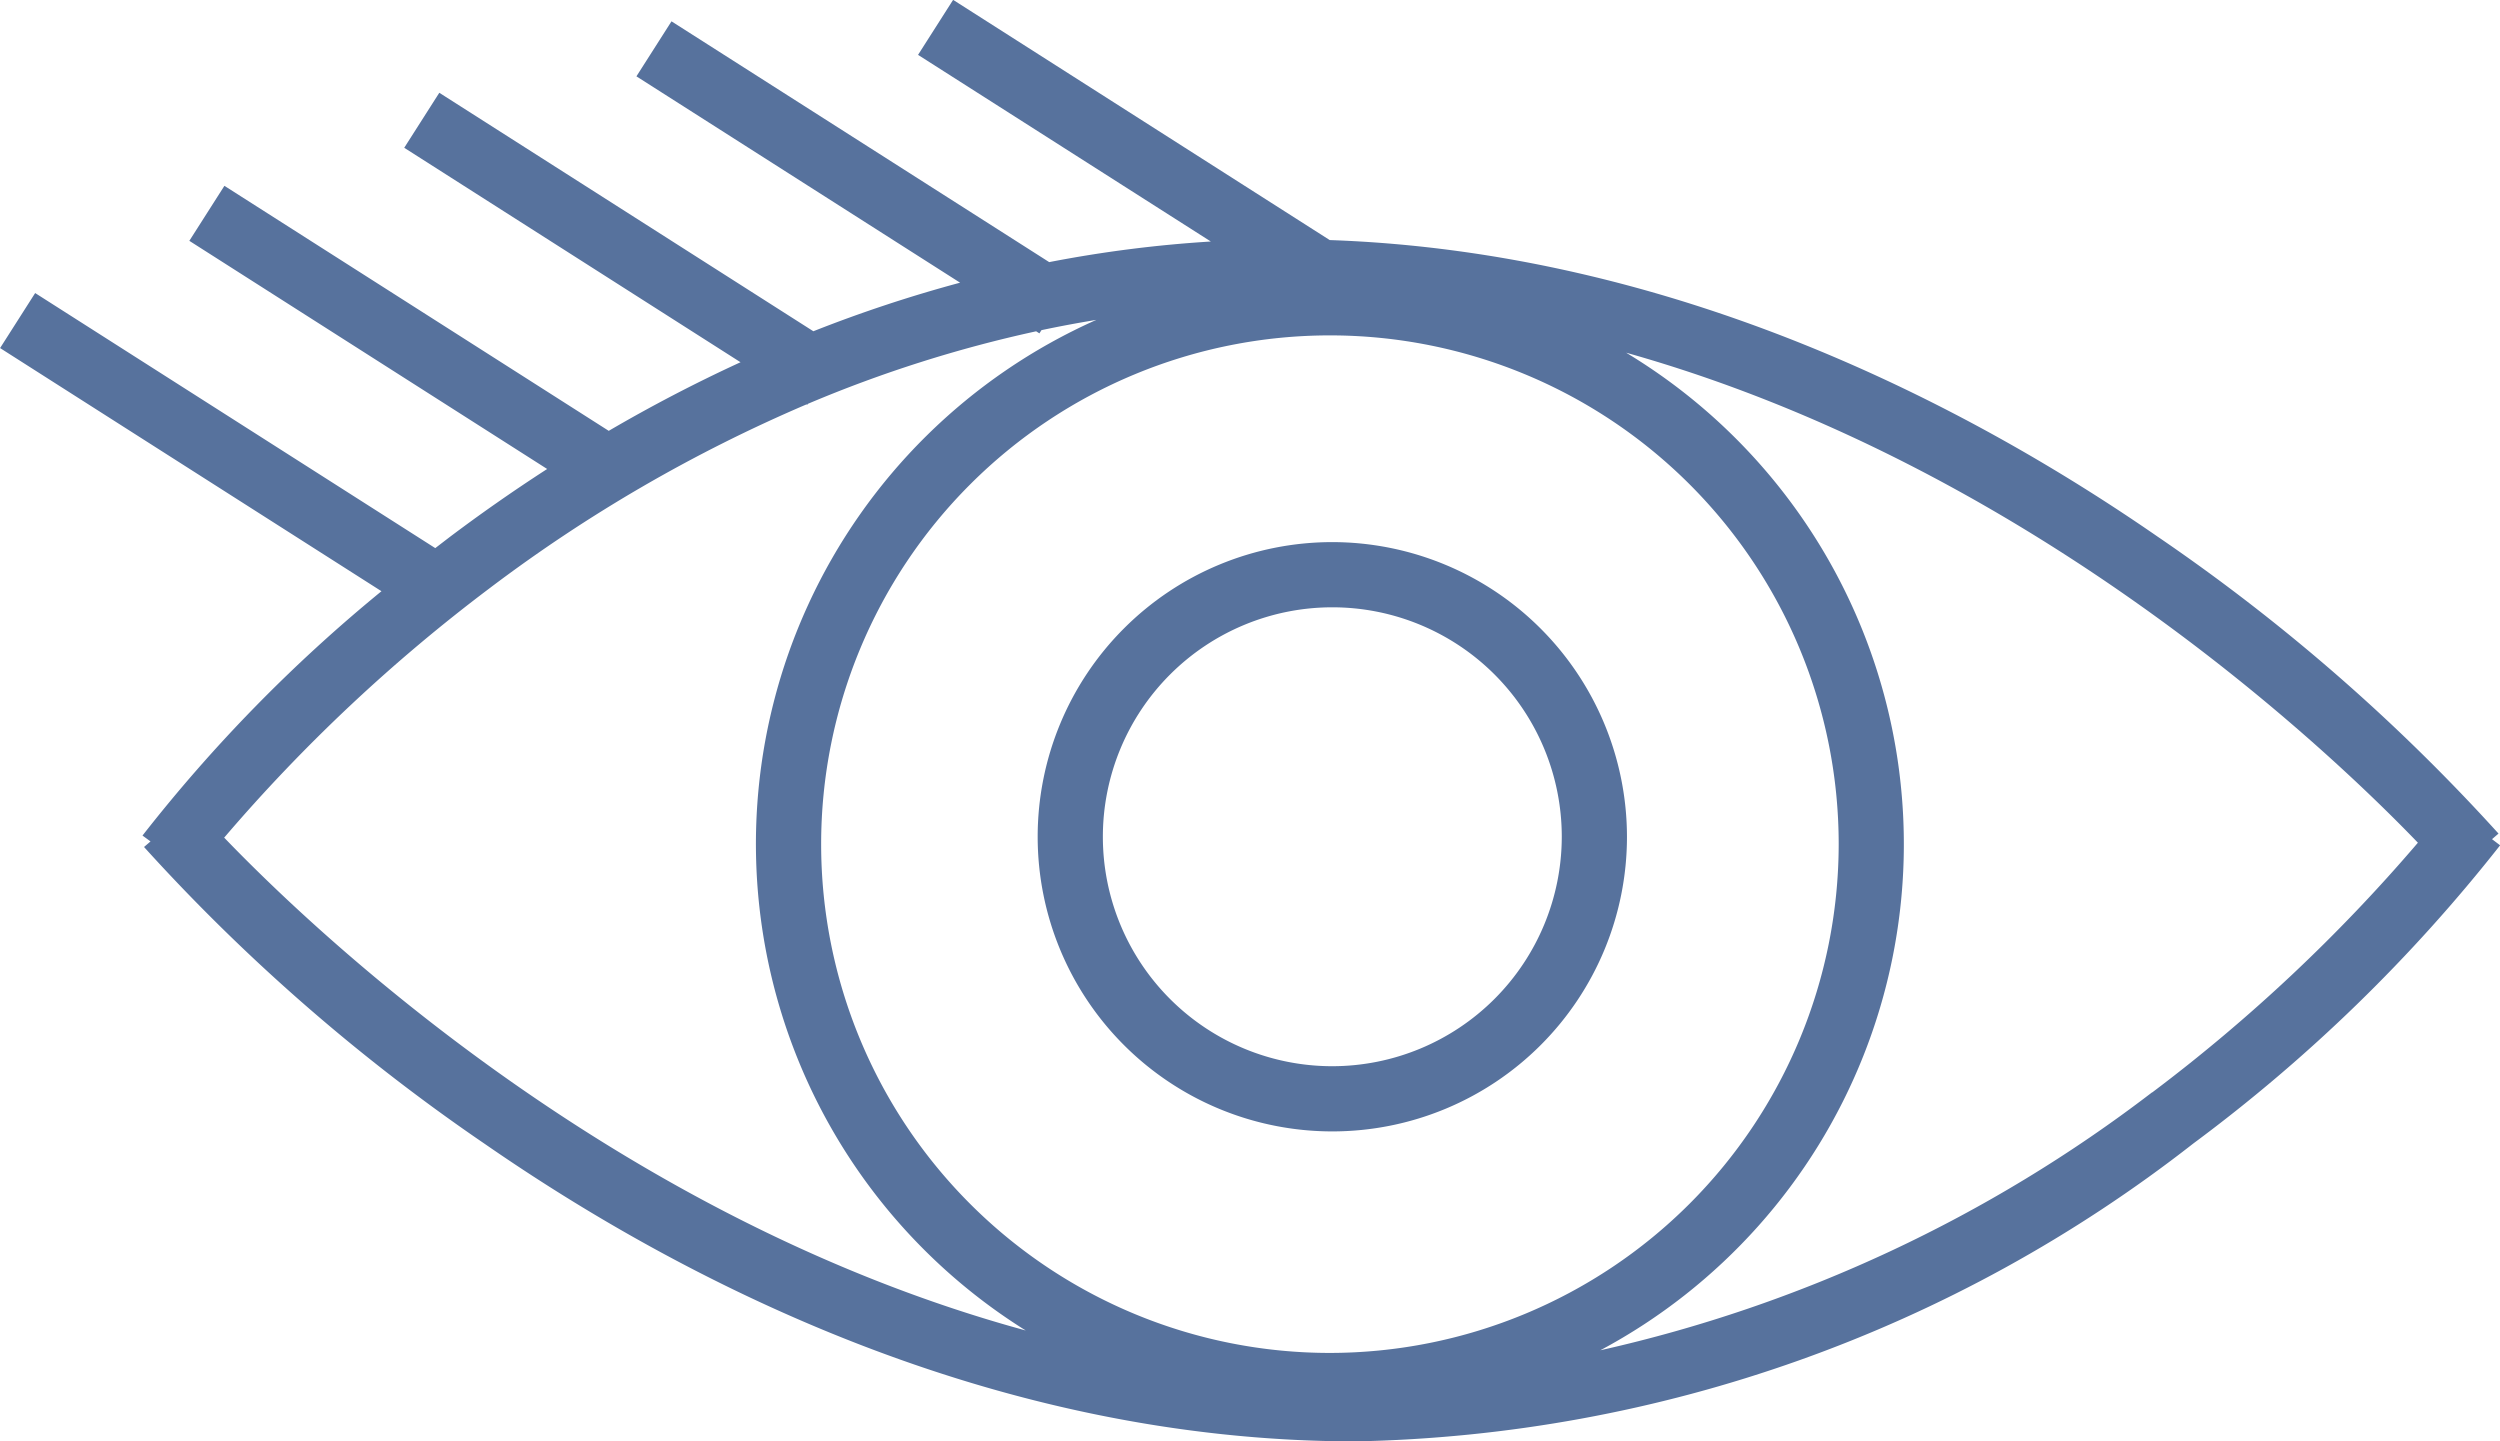 <svg xmlns="http://www.w3.org/2000/svg" width="52.037" height="30" viewBox="0 0 52.037 30">
    <defs>
        <style>
            .prefix__cls-1{fill:#57729d}
        </style>
    </defs>
    <g id="prefix__Grupo_507" data-name="Grupo 507" transform="translate(-1739.118 -1354.049)">
        <path id="prefix__Trazado_640" d="M1790.989 1371.516l.135-.116a39.874 39.874 0 0 0-7.1-6.184c-3.917-2.71-10.026-5.918-17.228-6.17l-7.839-5-.73 1.145 6.094 3.885a26 26 0 0 0-3.364.429l-7.862-5.012-.73 1.145 6.737 4.295a28.324 28.324 0 0 0-3.054 1.011l-7.786-4.964-.73 1.145 7 4.464c-.976.448-1.892.931-2.743 1.428l-8-5.1-.73 1.145 7.448 4.749c-.738.477-1.419.957-2.036 1.422l-.293.225-8.328-5.309-.73 1.145 7.938 5.061a32.129 32.129 0 0 0-4.974 5.086l.167.122-.135.116a39.873 39.873 0 0 0 7.1 6.185c4.079 2.823 10.535 6.187 18.128 6.187a29.231 29.231 0 0 0 17.427-6.2 33.51 33.51 0 0 0 6.386-6.207zm-24.189 10.694a10.59 10.59 0 1 1 10.59-10.59 10.6 10.6 0 0 1-10.59 10.59zm-23.018-10.723a34.783 34.783 0 0 1 5.535-5.2 31.346 31.346 0 0 1 6.589-3.821l.014.009.013-.02a26.831 26.831 0 0 1 4.752-1.51l.068.043.043-.067q.564-.119 1.143-.214a11.939 11.939 0 0 0-1.47 21.036c-8.48-2.313-14.733-8.23-16.682-10.256zm40.13 5.3a29.506 29.506 0 0 1-11.484 5.368 11.942 11.942 0 0 0 .537-20.765c8.379 2.355 14.548 8.192 16.481 10.2a34.749 34.749 0 0 1-5.529 5.197z" class="prefix__cls-1" data-name="Trazado 640"/>
        <path id="prefix__Trazado_641" d="M1856.6 1412.217a6.133 6.133 0 1 0 6.133 6.133 6.14 6.14 0 0 0-6.133-6.133zm0 10.909a4.776 4.776 0 1 1 4.776-4.776 4.781 4.781 0 0 1-4.776 4.776z" class="prefix__cls-1" data-name="Trazado 641" transform="translate(-89.75 -46.884)"/>
    </g>
</svg>
